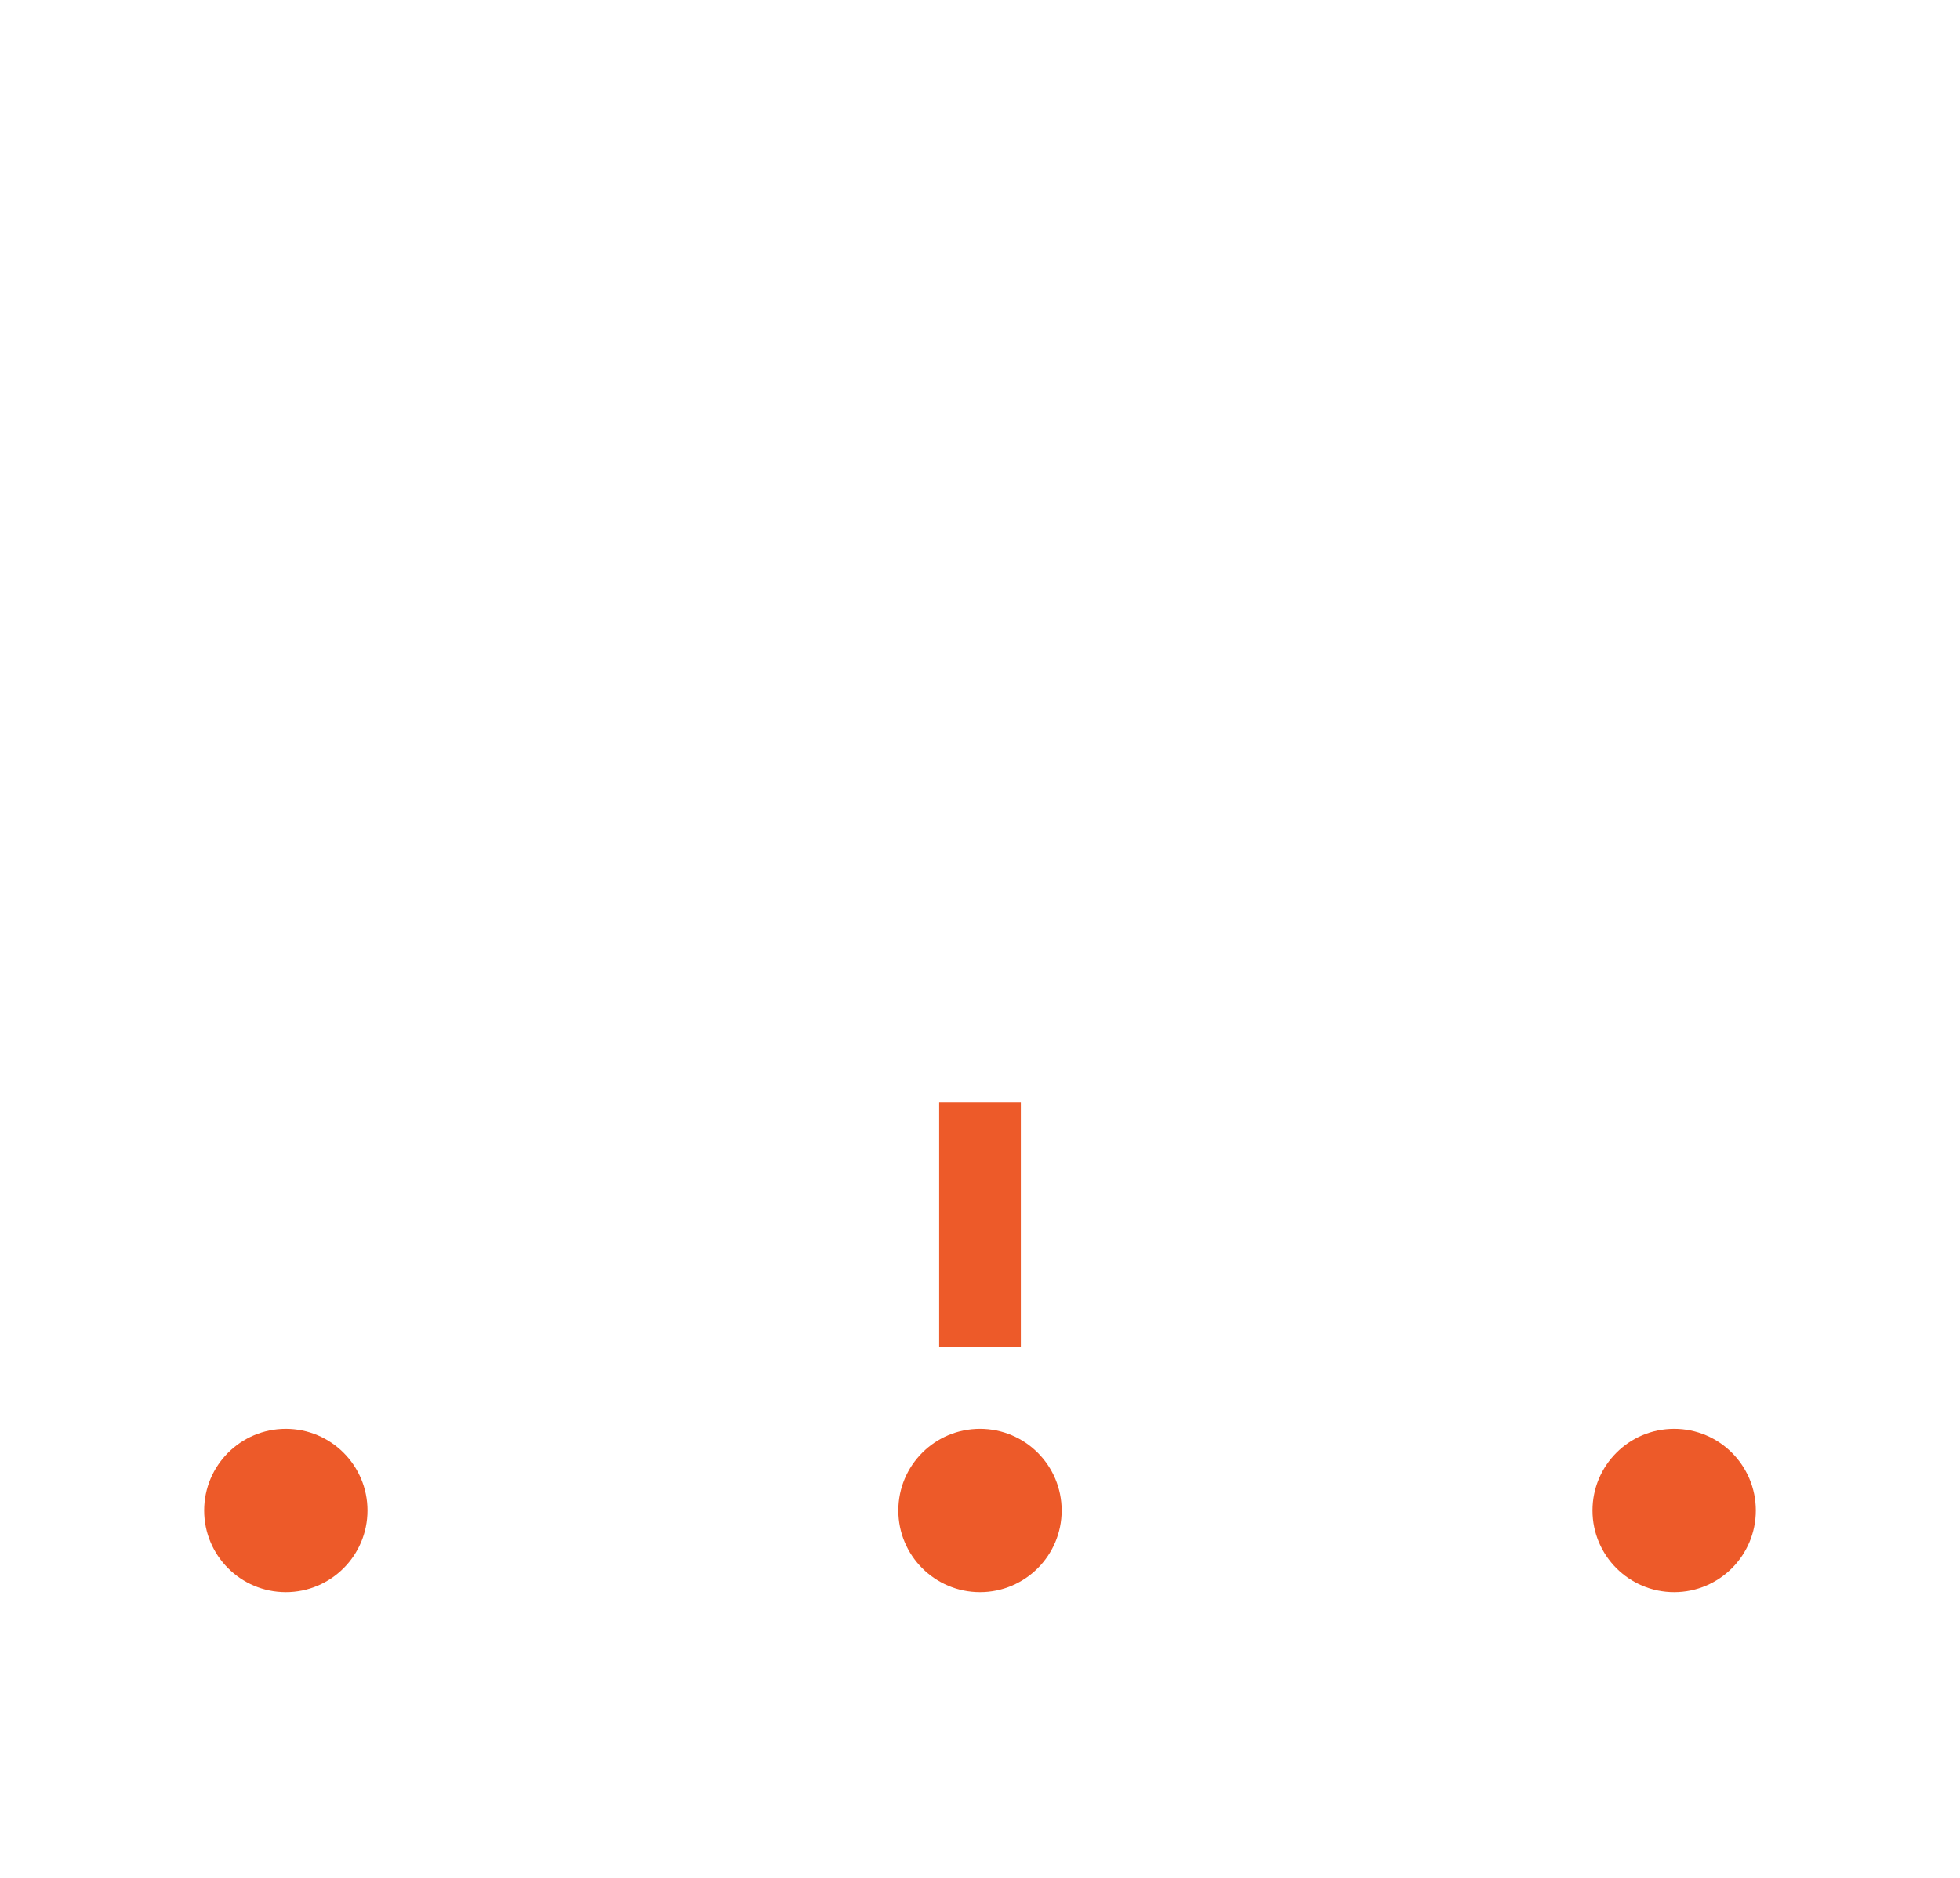 <svg width="48" height="46" viewBox="0 0 48 46" fill="none" xmlns="http://www.w3.org/2000/svg">
<circle cx="24" cy="14" r="13" stroke="#ED5A29" stroke-width="../index.html"/>
<path d="M32 24C32 19.582 28.418 16 24 16C19.582 16 16 19.582 16 24" stroke="#ED5A29" stroke-width="../index.html"/>
<circle cx="24" cy="9" r="4" stroke="#ED5A29" stroke-width="../index.html"/>
<circle cx="24" cy="39" r="6" stroke="#ED5A29" stroke-width="../index.html"/>
<path d="M27 44C27 42.343 25.657 41 24 41C22.343 41 21 42.343 21 44" stroke="#ED5A29" stroke-width="../index.html"/>
<circle cx="24" cy="37" r="2" fill="#ED5A29"/>
<circle cx="41" cy="39" r="6" stroke="#ED5A29" stroke-width="../index.html"/>
<path d="M44 44C44 42.343 42.657 41 41 41C39.343 41 38 42.343 38 44" stroke="#ED5A29" stroke-width="../index.html"/>
<circle cx="41" cy="37" r="2" fill="#ED5A29"/>
<circle cx="7" cy="39" r="6" stroke="#ED5A29" stroke-width="../index.html"/>
<path d="M10 44C10 42.343 8.657 41 7 41C5.343 41 4 42.343 4 44" stroke="#ED5A29" stroke-width="../index.html"/>
<circle cx="7" cy="37" r="2" fill="#ED5A29"/>
<path d="M38 35L30.5 25.5" stroke="#ED5A29" stroke-width="../index.html"/>
<path d="M10 35L17.5 25.5" stroke="#ED5A29" stroke-width="../index.html"/>
<rect x="23" y="27" width="2" height="6" fill="#ED5A29"/>
</svg>
